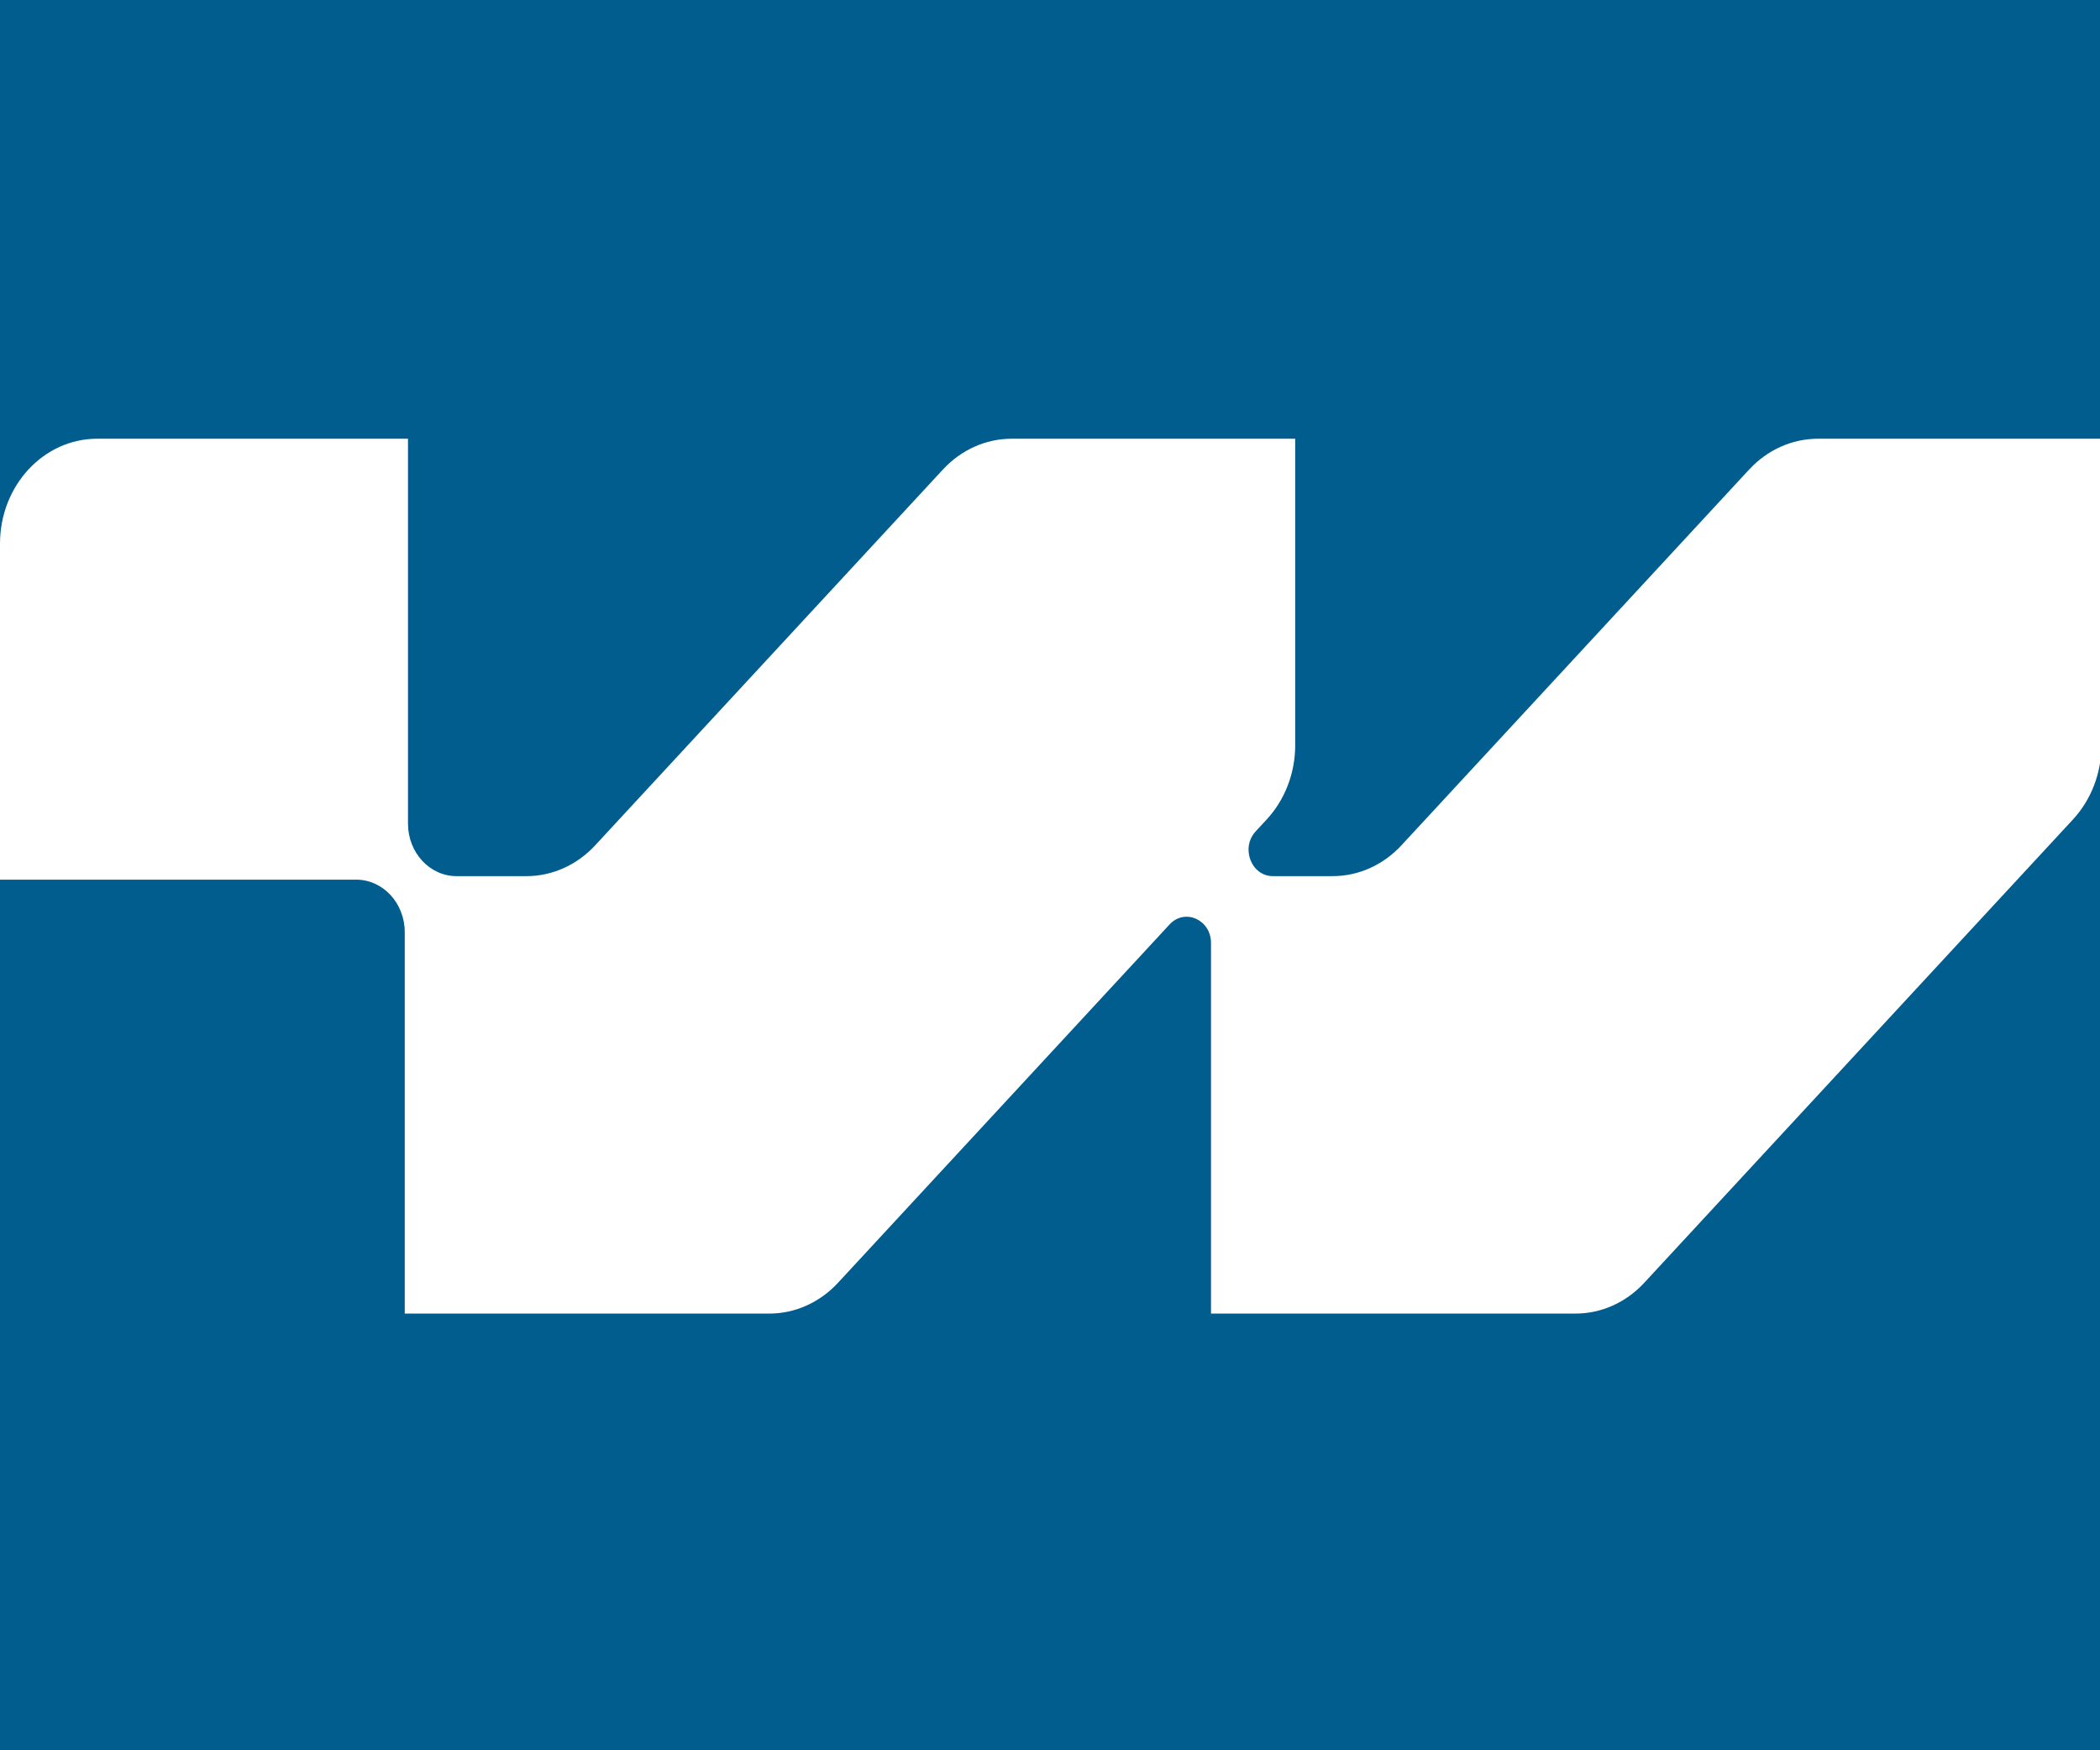 <?xml version="1.0" encoding="UTF-8"?> <svg xmlns="http://www.w3.org/2000/svg" viewBox="0 -300 1440 1200"><path fill="#005d8d" d=" M0,-300 H1440 V900 H0 Z M1199.46,21.863 L960.937,279.6 C948.445,293.098 931.502,300.681 913.836,300.681 H872.831 C857.993,300.681 850.564,281.3 861.061,269.969 L868.63,261.789 C881.122,248.291 888.14,229.983 888.14,210.894 V0.792 H693.701 C676.036,0.792 659.092,8.375 646.6,21.874 L408.078,279.61 C395.586,293.109 378.642,300.692 360.977,300.692 H313.074 C294.677,300.692 279.768,284.583 279.768,264.704 V0.792 H66.611 C29.827,0.792 0,33.021 0,72.769 V303.097 H244.237 C262.634,303.097 277.543,319.206 277.543,339.086 V600.603 H527.494 C545.16,600.603 562.103,593.02 574.595,579.521 L801.979,333.821 C812.466,322.489 830.402,330.516 830.402,346.539 V600.603 H1080.35 C1098.02,600.603 1114.96,593.02 1127.45,579.521 L1421.49,261.8 C1433.98,248.302 1441,229.993 1441,210.905 V0.803 H1246.56 C1228.9,0.803 1211.95,8.386 1199.46,21.884 V21.863 Z "></path></svg> 